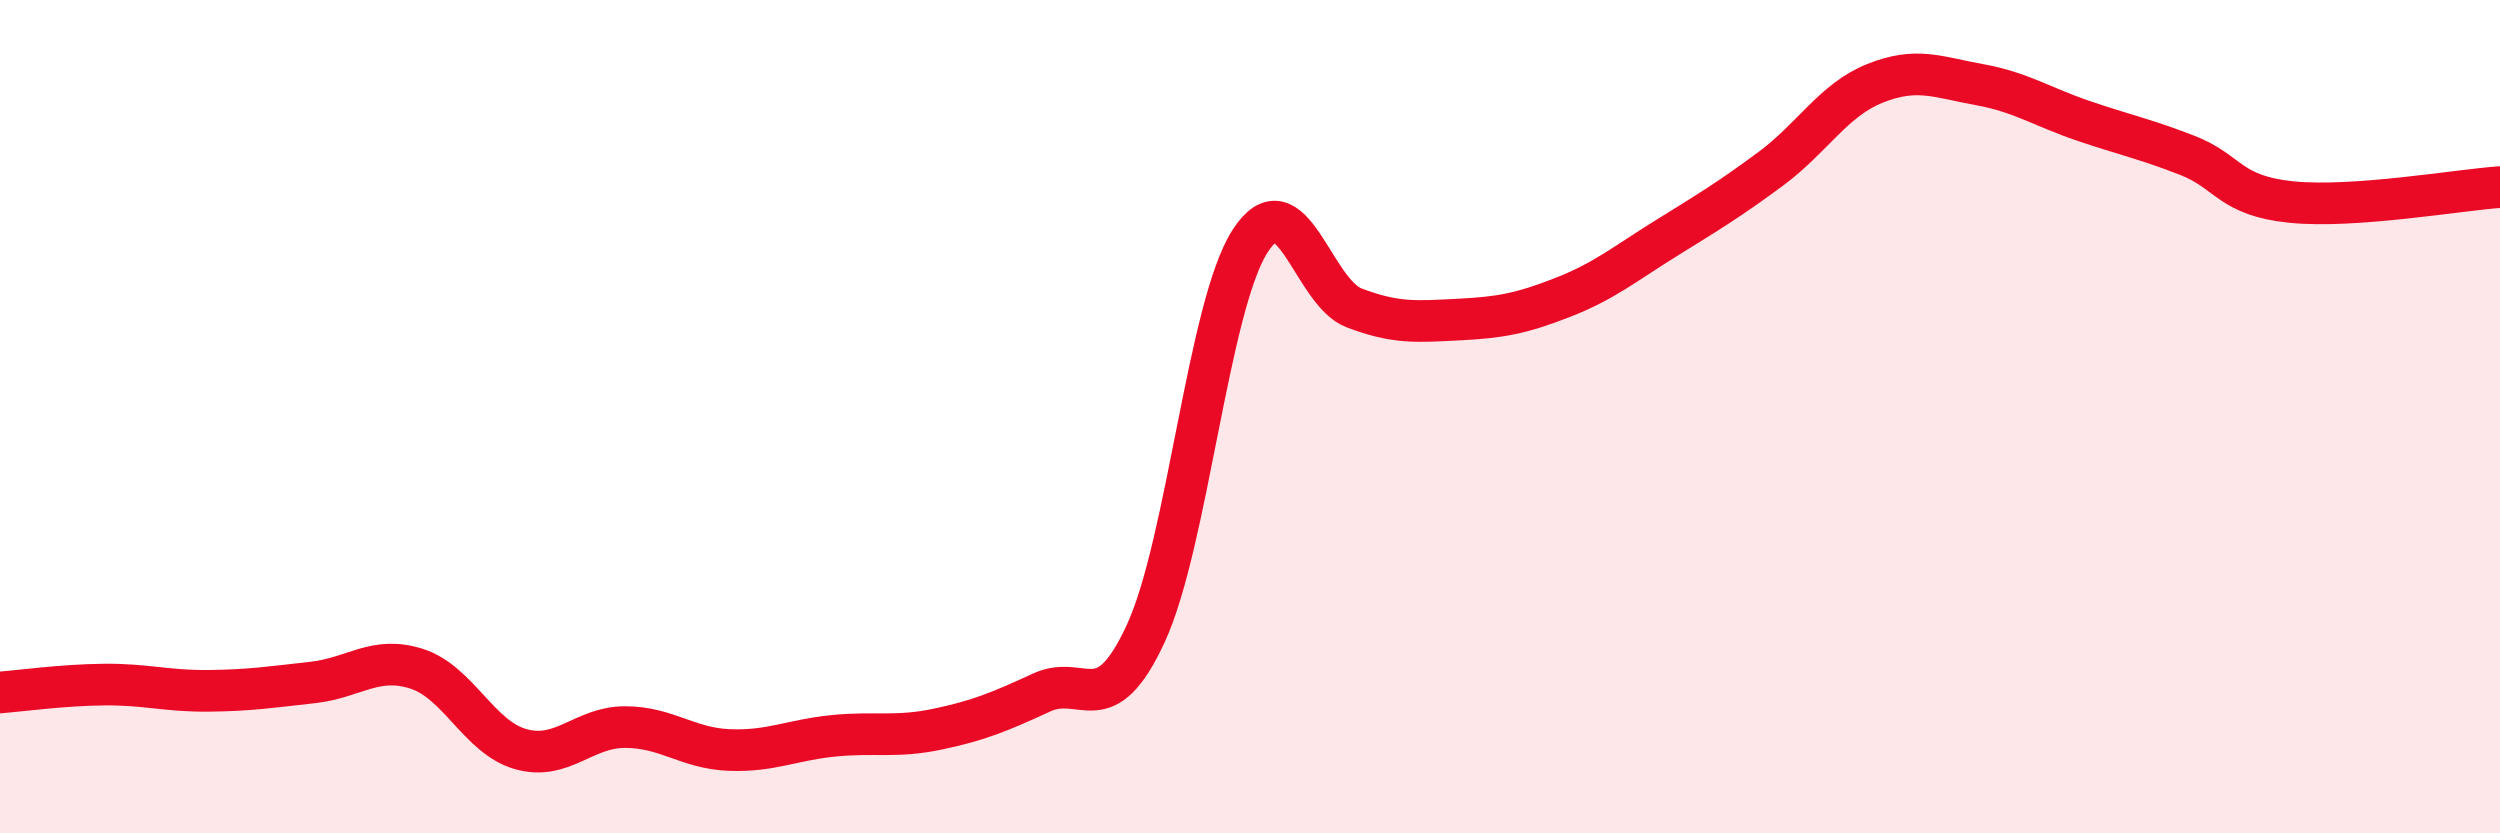 
    <svg width="60" height="20" viewBox="0 0 60 20" xmlns="http://www.w3.org/2000/svg">
      <path
        d="M 0,16.62 C 0.5,16.58 1.5,16.44 2.5,16.43 C 3.5,16.42 4,16.59 5,16.58 C 6,16.57 6.5,16.49 7.5,16.38 C 8.5,16.27 9,15.73 10,16.05 C 11,16.37 11.5,17.7 12.5,17.98 C 13.5,18.26 14,17.45 15,17.45 C 16,17.45 16.5,17.96 17.5,18 C 18.5,18.04 19,17.76 20,17.66 C 21,17.56 21.5,17.71 22.5,17.5 C 23.5,17.29 24,17.08 25,16.62 C 26,16.16 26.5,17.37 27.5,15.2 C 28.5,13.03 29,7.35 30,5.79 C 31,4.23 31.5,7.01 32.5,7.39 C 33.5,7.77 34,7.72 35,7.67 C 36,7.62 36.5,7.53 37.5,7.14 C 38.5,6.75 39,6.33 40,5.71 C 41,5.09 41.5,4.79 42.5,4.05 C 43.5,3.31 44,2.4 45,2 C 46,1.6 46.5,1.85 47.5,2.03 C 48.5,2.21 49,2.56 50,2.9 C 51,3.24 51.5,3.34 52.5,3.73 C 53.5,4.12 53.5,4.7 55,4.85 C 56.5,5 59,4.56 60,4.49L60 20L0 20Z"
        fill="#EB0A25"
        opacity="0.1"
        stroke-linecap="round"
        stroke-linejoin="round"
      />
      <path
        d="M 0,16.62 C 0.5,16.58 1.5,16.44 2.5,16.43 C 3.5,16.42 4,16.59 5,16.58 C 6,16.57 6.5,16.49 7.5,16.38 C 8.5,16.27 9,15.73 10,16.05 C 11,16.37 11.5,17.7 12.5,17.98 C 13.5,18.26 14,17.45 15,17.45 C 16,17.45 16.5,17.96 17.5,18 C 18.5,18.04 19,17.76 20,17.66 C 21,17.56 21.5,17.71 22.5,17.5 C 23.5,17.29 24,17.08 25,16.62 C 26,16.16 26.5,17.37 27.5,15.2 C 28.5,13.03 29,7.35 30,5.79 C 31,4.23 31.5,7.01 32.5,7.39 C 33.5,7.77 34,7.72 35,7.67 C 36,7.62 36.5,7.53 37.5,7.14 C 38.5,6.75 39,6.33 40,5.71 C 41,5.09 41.5,4.79 42.5,4.05 C 43.5,3.31 44,2.4 45,2 C 46,1.6 46.5,1.85 47.5,2.03 C 48.5,2.21 49,2.56 50,2.9 C 51,3.24 51.5,3.34 52.5,3.73 C 53.5,4.12 53.5,4.7 55,4.85 C 56.5,5 59,4.56 60,4.49"
        stroke="#EB0A25"
        stroke-width="1"
        fill="none"
        stroke-linecap="round"
        stroke-linejoin="round"
      />
    </svg>
  
